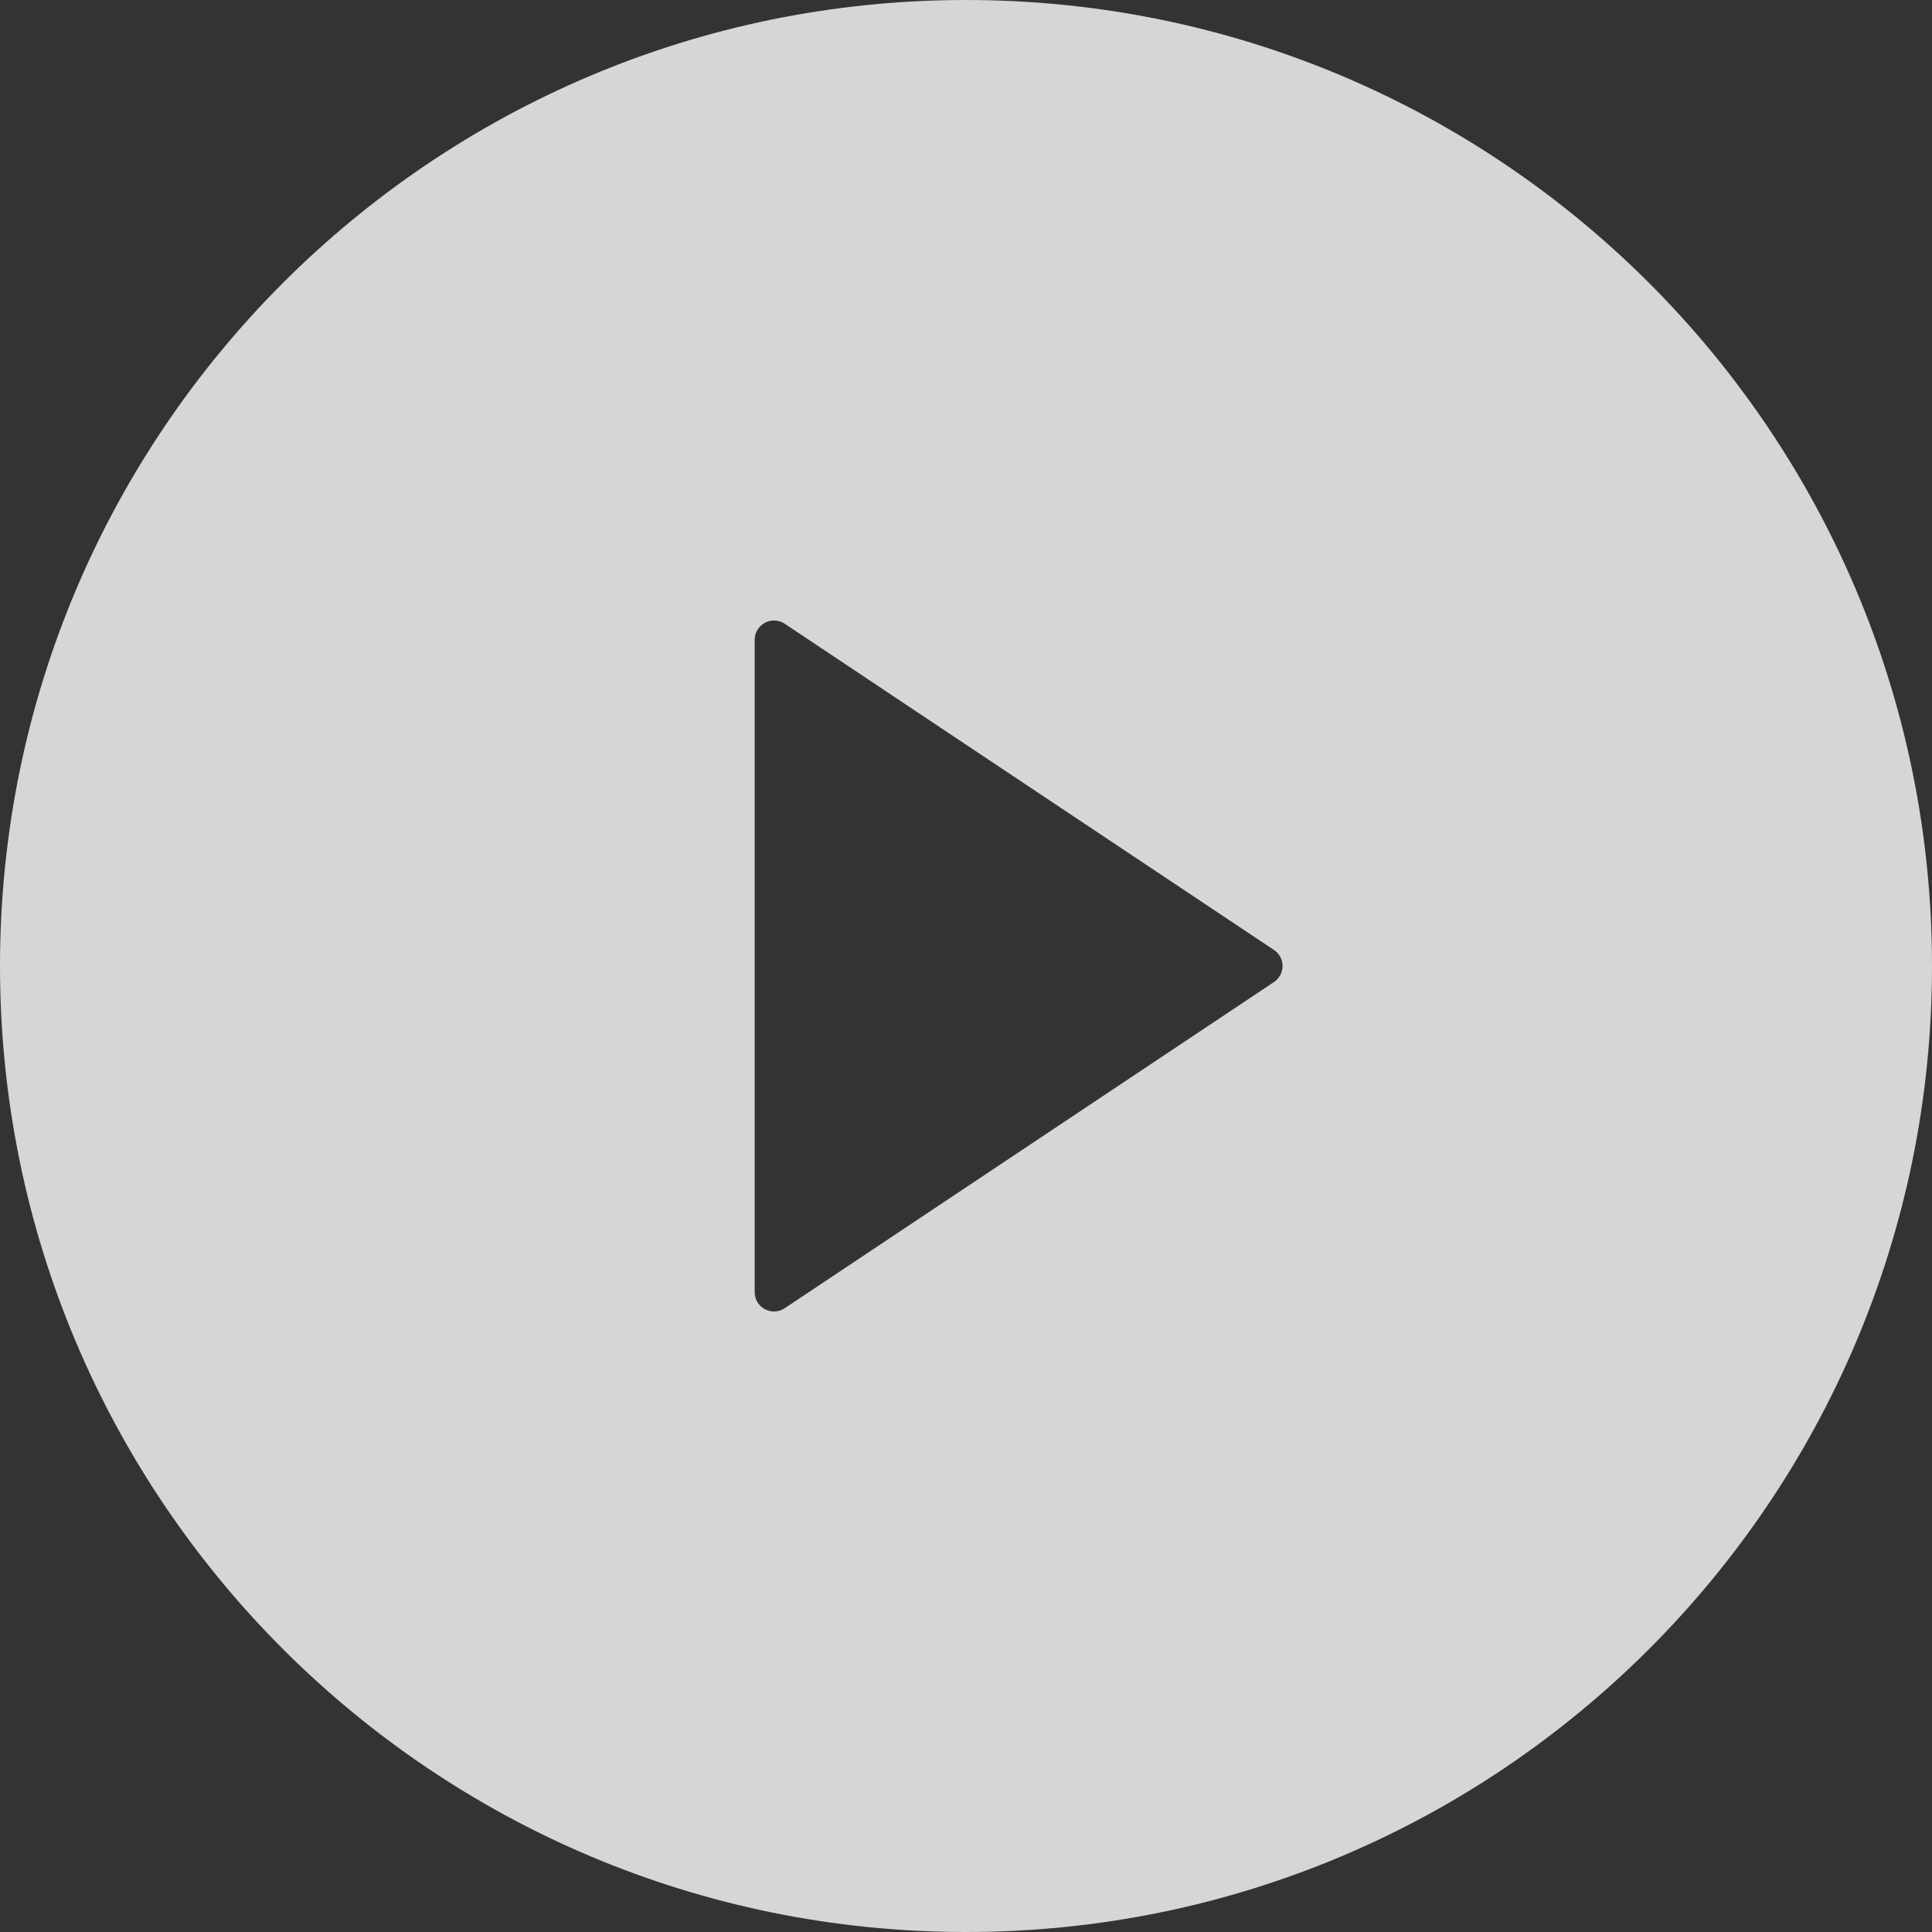 <svg xmlns="http://www.w3.org/2000/svg" width="100" height="100" viewBox="0 0 100 100" fill="none">
  <rect x="0" y="0" width="100" height="100" fill="#333333" stroke="none"/>
  <path fill-rule="evenodd" clip-rule="evenodd" d="M50 100C77.614 100 100 77.614 100 50C100 22.386 77.614 0 50 0C22.386 0 0 22.386 0 50C0 77.614 22.386 100 50 100ZM40.617 67.713L65.939 50.832C66.533 50.436 66.533 49.564 65.939 49.168L40.617 32.286C39.953 31.843 39.062 32.32 39.062 33.118V66.882C39.062 67.68 39.953 68.157 40.617 67.713Z" fill="white" fill-opacity="0.8"></path>
</svg>